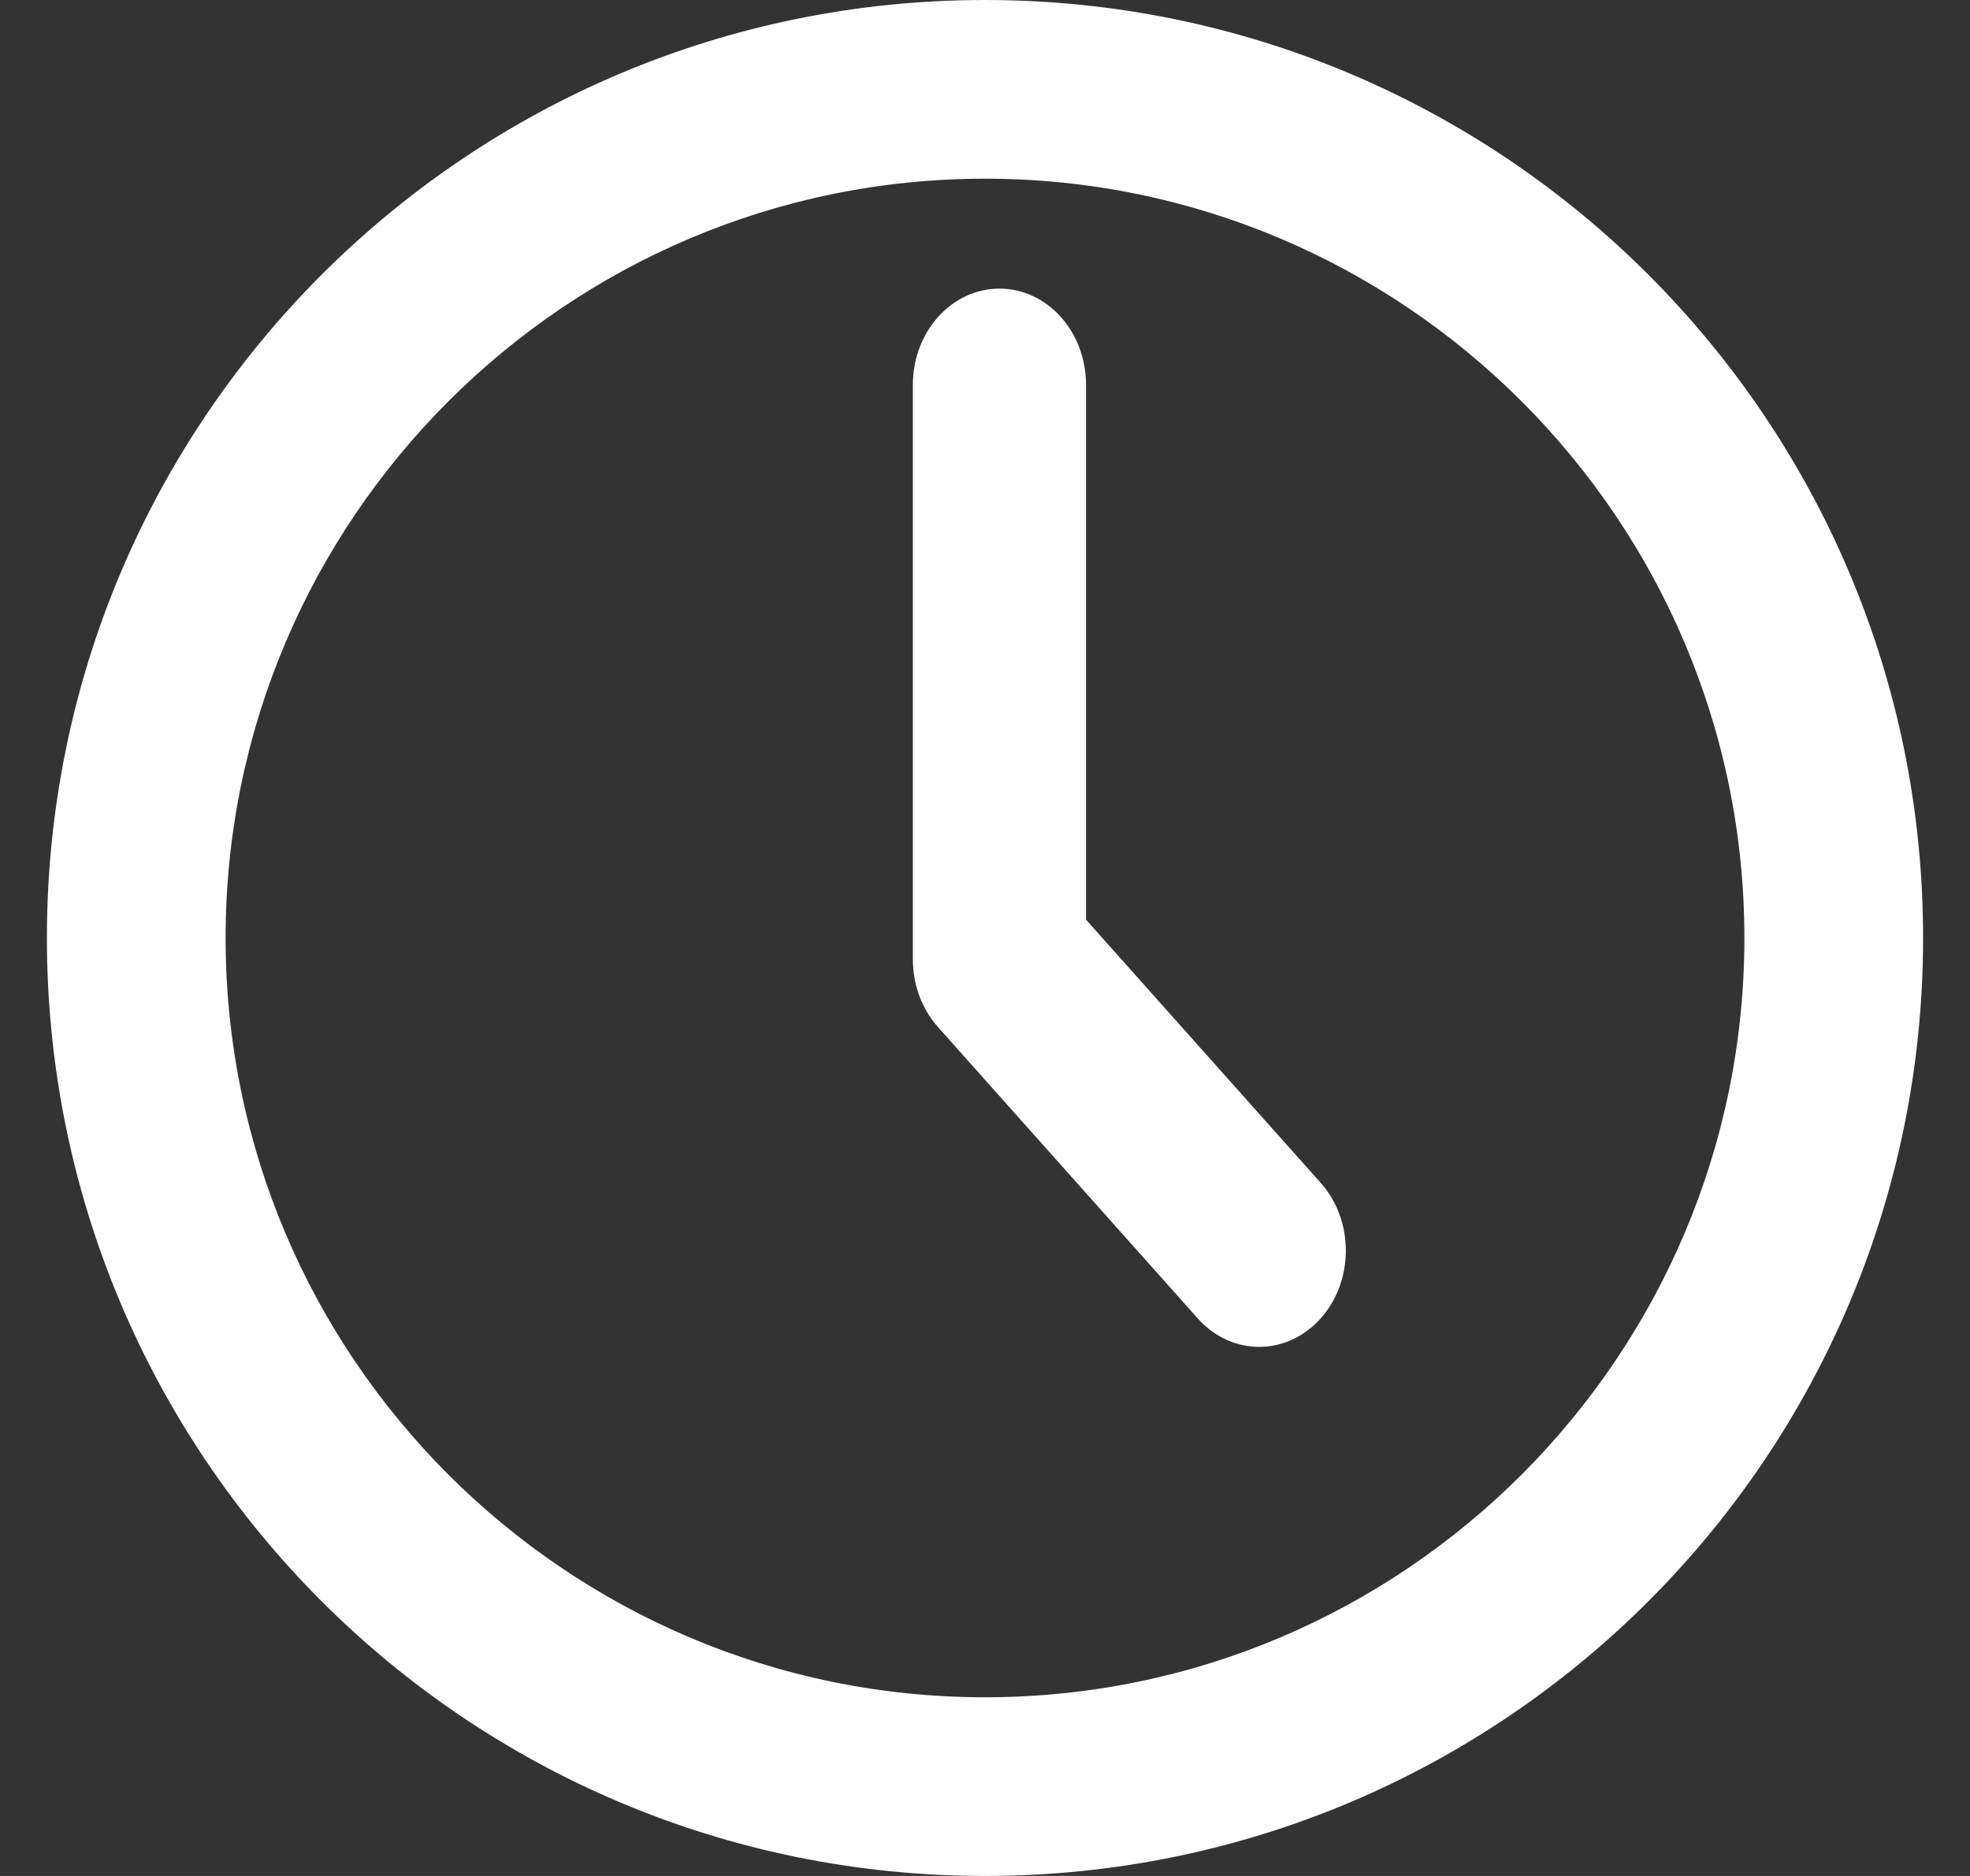 <svg width="21" height="20" viewBox="0 0 21 20" fill="none" xmlns="http://www.w3.org/2000/svg">
<rect x="0" y="0" width="21" height="20" fill="#333333" stroke="none"/>
<g clip-path="url(#clip0_289_286)">
<path d="M10.5 1.905C14.962 1.905 18.595 5.538 18.595 10C18.595 14.462 14.962 18.095 10.5 18.095C6.038 18.095 2.405 14.462 2.405 10C2.405 5.538 6.038 1.905 10.5 1.905ZM10.5 0C4.976 0 0.5 4.476 0.5 10C0.5 15.524 4.976 20 10.5 20C16.024 20 20.5 15.524 20.5 10C20.5 4.476 16.024 0 10.5 0Z" fill="white"/>
<path fill-rule="evenodd" clip-rule="evenodd" d="M10.654 3.077C11.164 3.077 11.577 3.536 11.577 4.103V9.805L14.079 12.611C14.438 13.014 14.435 13.663 14.073 14.062C13.71 14.461 13.126 14.458 12.767 14.055L9.998 10.949C9.827 10.757 9.731 10.498 9.731 10.227V4.103C9.731 3.536 10.144 3.077 10.654 3.077Z" fill="white"/>
</g>
<defs>
<clipPath id="clip0_289_286">
<rect width="20" height="20" fill="white" transform="translate(0.5)"/>
</clipPath>
</defs>
</svg>

